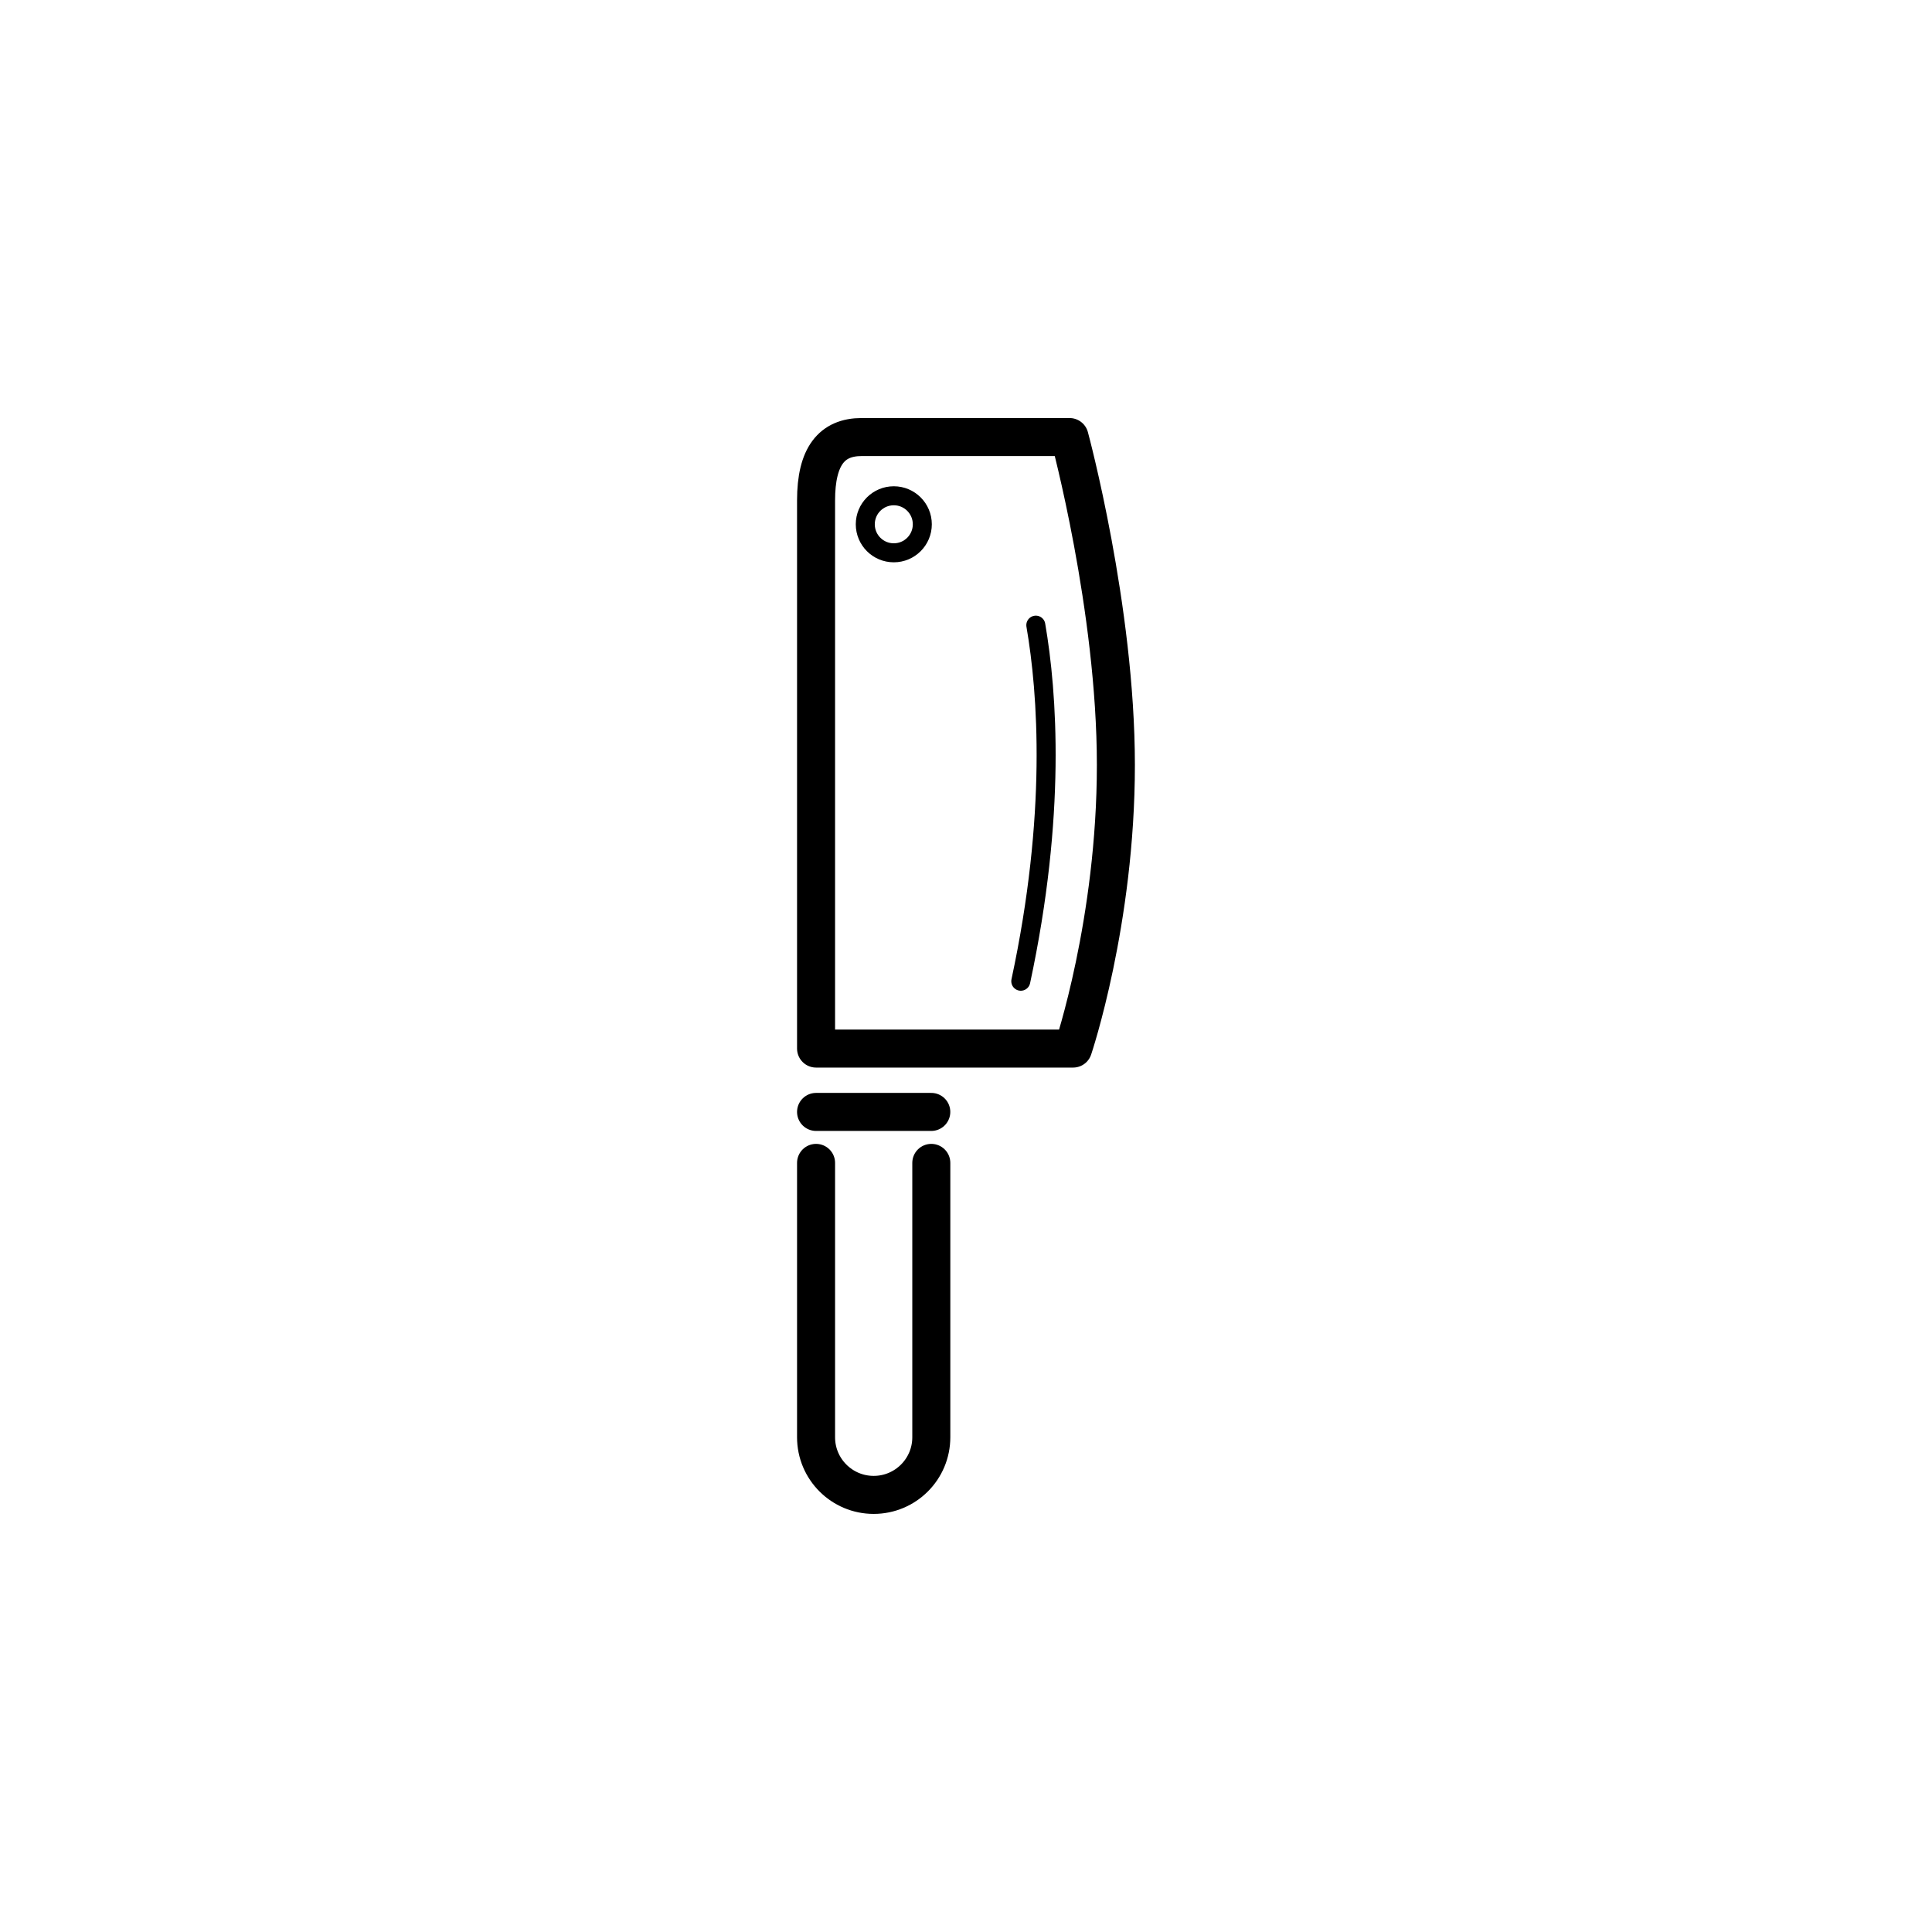 <?xml version="1.0" encoding="UTF-8"?>
<!-- Uploaded to: ICON Repo, www.iconrepo.com, Generator: ICON Repo Mixer Tools -->
<svg width="800px" height="800px" version="1.1" viewBox="144 144 512 512" xmlns="http://www.w3.org/2000/svg">
 <g fill="none" stroke="#000000" stroke-linecap="round" stroke-linejoin="round" stroke-miterlimit="10">
  <path transform="matrix(5.038 0 0 5.038 148.09 148.09)" d="m47.704 26.767c0 0.828-0.671 1.5-1.5 1.5-0.829 0-1.5-0.671-1.5-1.5 0-0.829 0.671-1.5 1.5-1.5 0.828 0 1.5 0.671 1.5 1.5"/>
  <path transform="matrix(5.038 0 0 5.038 148.09 148.09)" d="m42.115 60.359v14.433c0 1.674 1.357 3.031 3.031 3.031s3.031-1.357 3.031-3.031v-14.433" stroke-width="2"/>
  <path transform="matrix(5.038 0 0 5.038 148.09 148.09)" d="m42.115 57.678h6.061" stroke-width="2"/>
  <path transform="matrix(5.038 0 0 5.038 148.09 148.09)" d="m42.115 54.345v-28.833c0-2.333 0.833-3.334 2.395-3.334h10.938s2.438 9 2.438 17.25c0 8.25-2.25 14.917-2.25 14.917z" stroke-width="2"/>
  <path transform="matrix(5.038 0 0 5.038 148.09 148.09)" d="m52.884 50.803c1.875-8.75 1.406-15.156 0.791-18.73"/>
 </g>
</svg>
